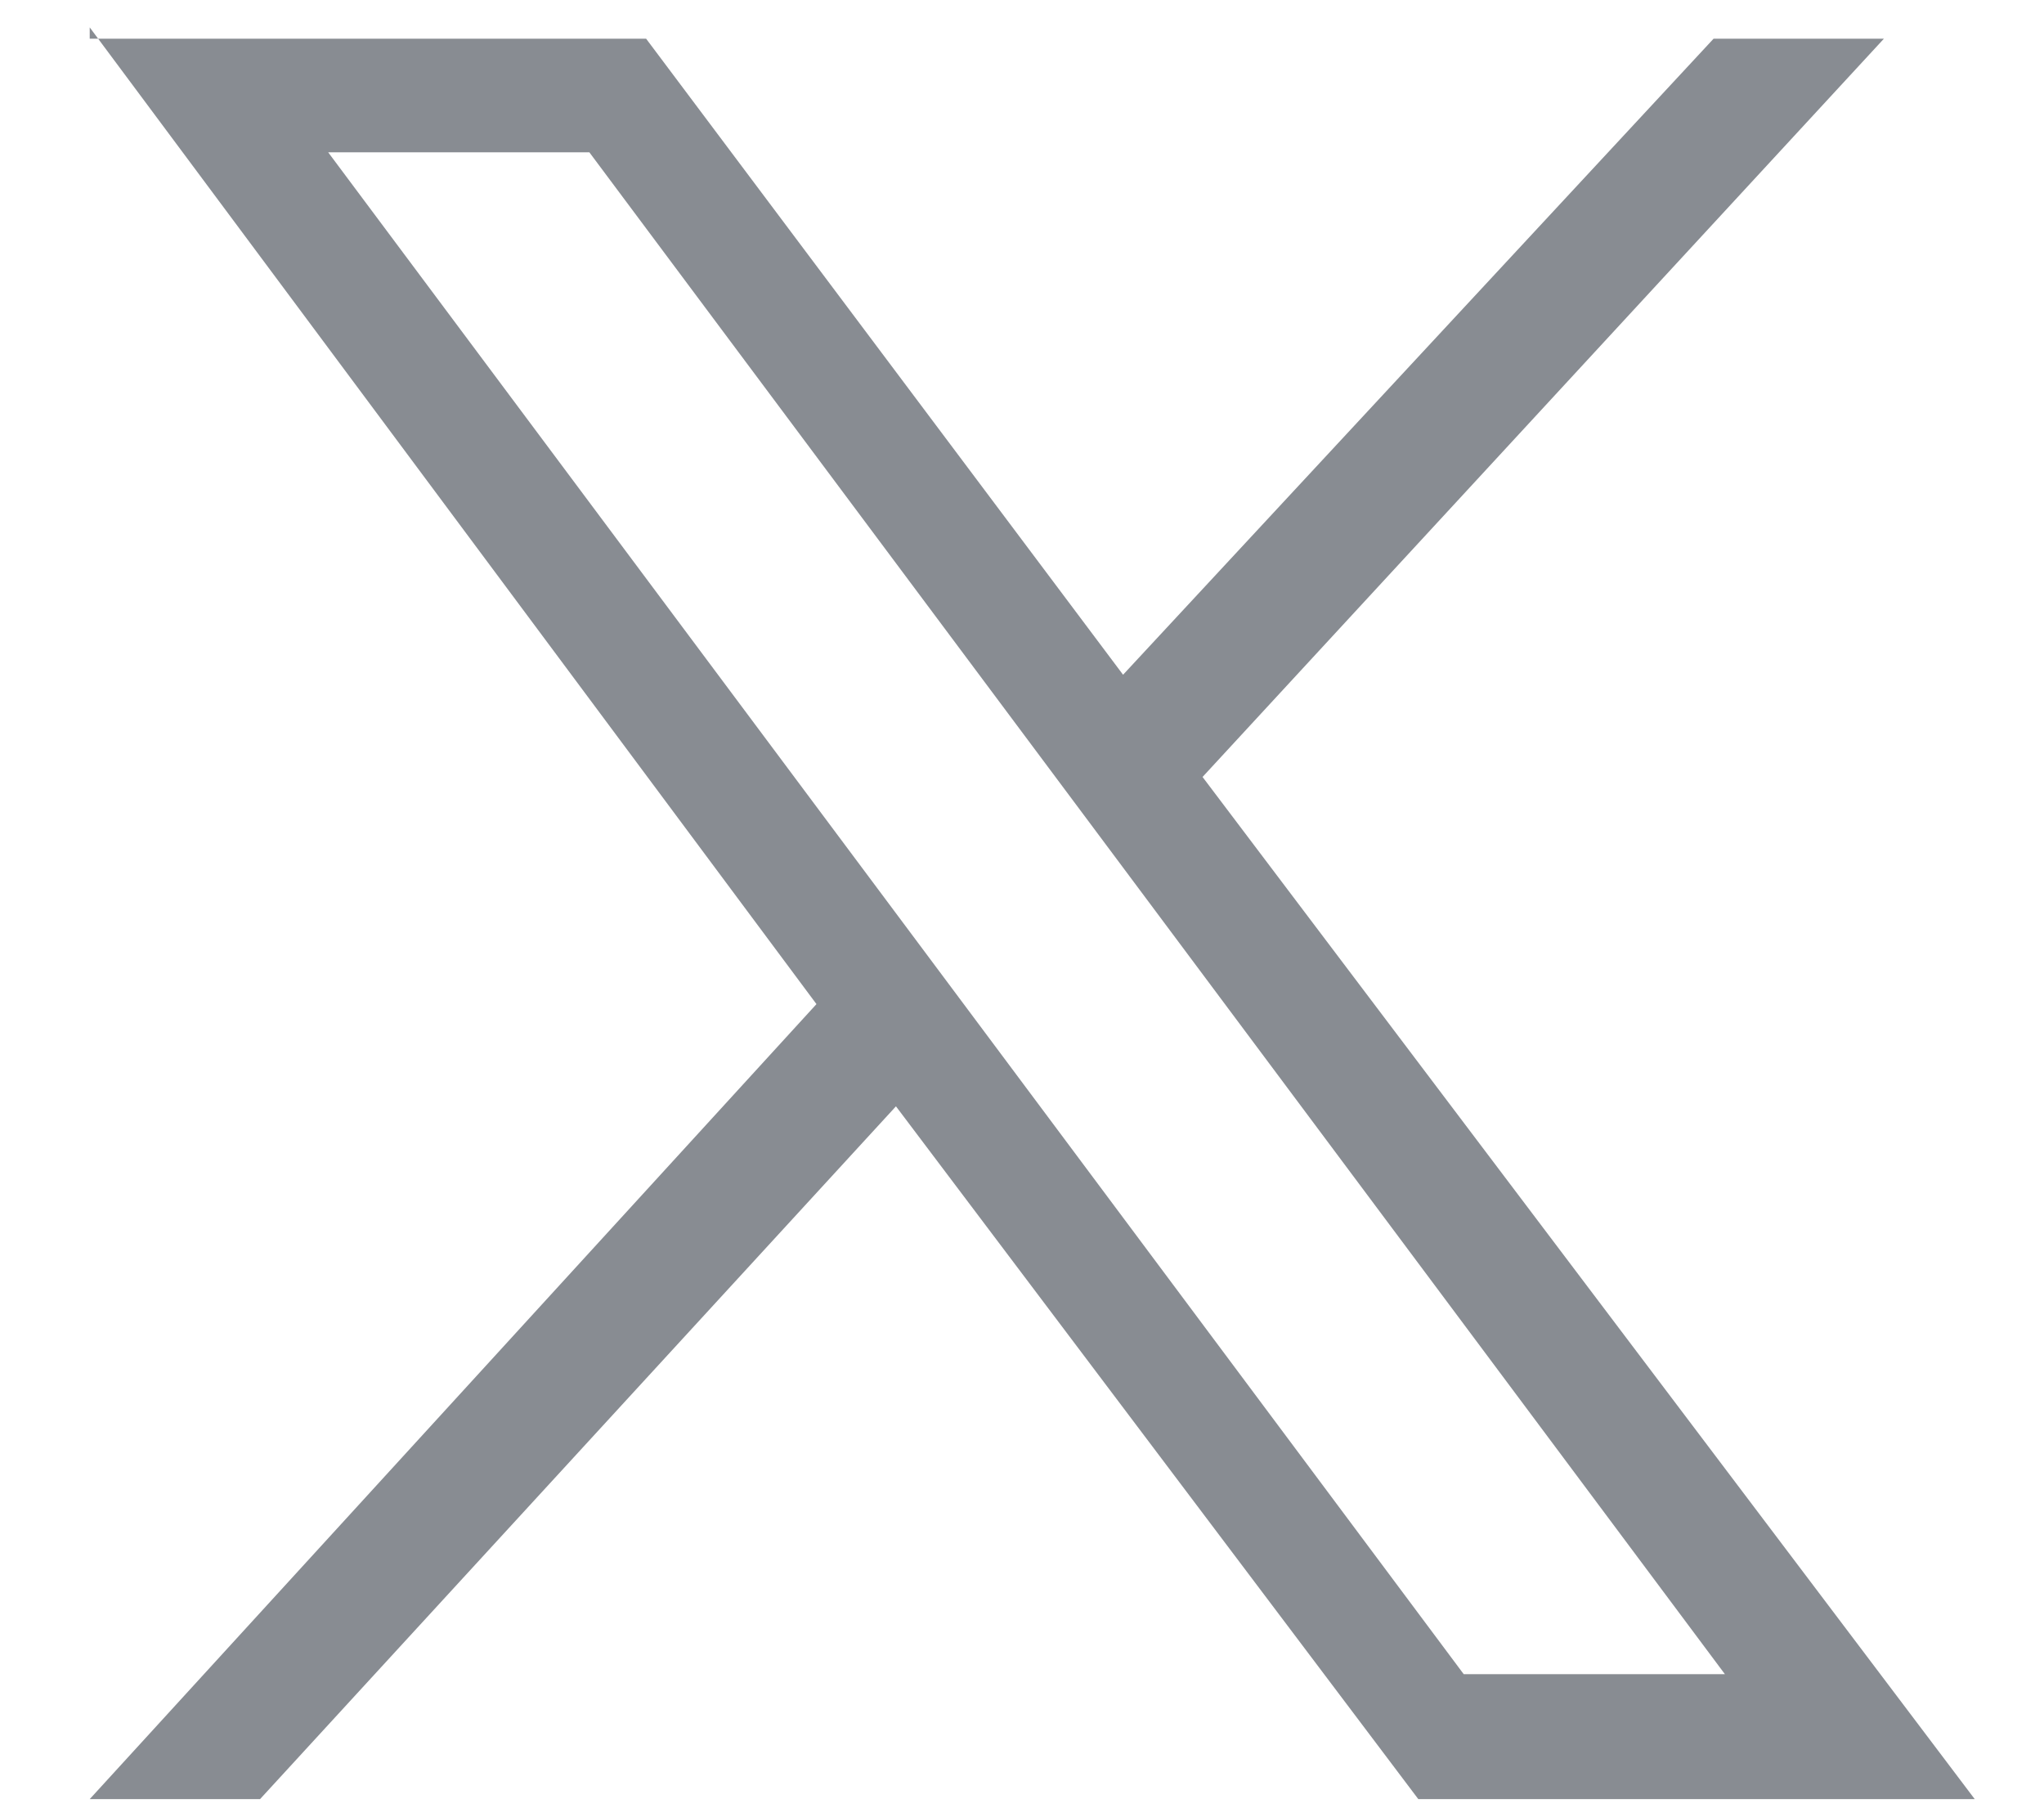 <?xml version="1.0" encoding="utf-8"?>
<!-- Generator: Adobe Illustrator 28.0.0, SVG Export Plug-In . SVG Version: 6.00 Build 0)  -->
<svg version="1.1" id="Layer_1" xmlns="http://www.w3.org/2000/svg" xmlns:xlink="http://www.w3.org/1999/xlink" x="0px" y="0px"
	 viewBox="0 0 18 16" style="enable-background:new 0 0 18 16;" xml:space="preserve">
<style type="text/css">
	.st0{fill:#888C92;}
</style>
<g id="layer1" transform="translate(52.39,-25.059)">
	<path id="path1009" class="st0" d="M-51.6,25.3l6.4,8.6l-6.4,7h1.5l5.6-6.1l4.6,6.1h4.9l-6.8-9l6-6.5h-1.5l-5.2,5.6l-4.2-5.6H-51.6
		z M-49.5,26.4h2.3l10,13.4h-2.3L-49.5,26.4z"/>
</g>
</svg>
